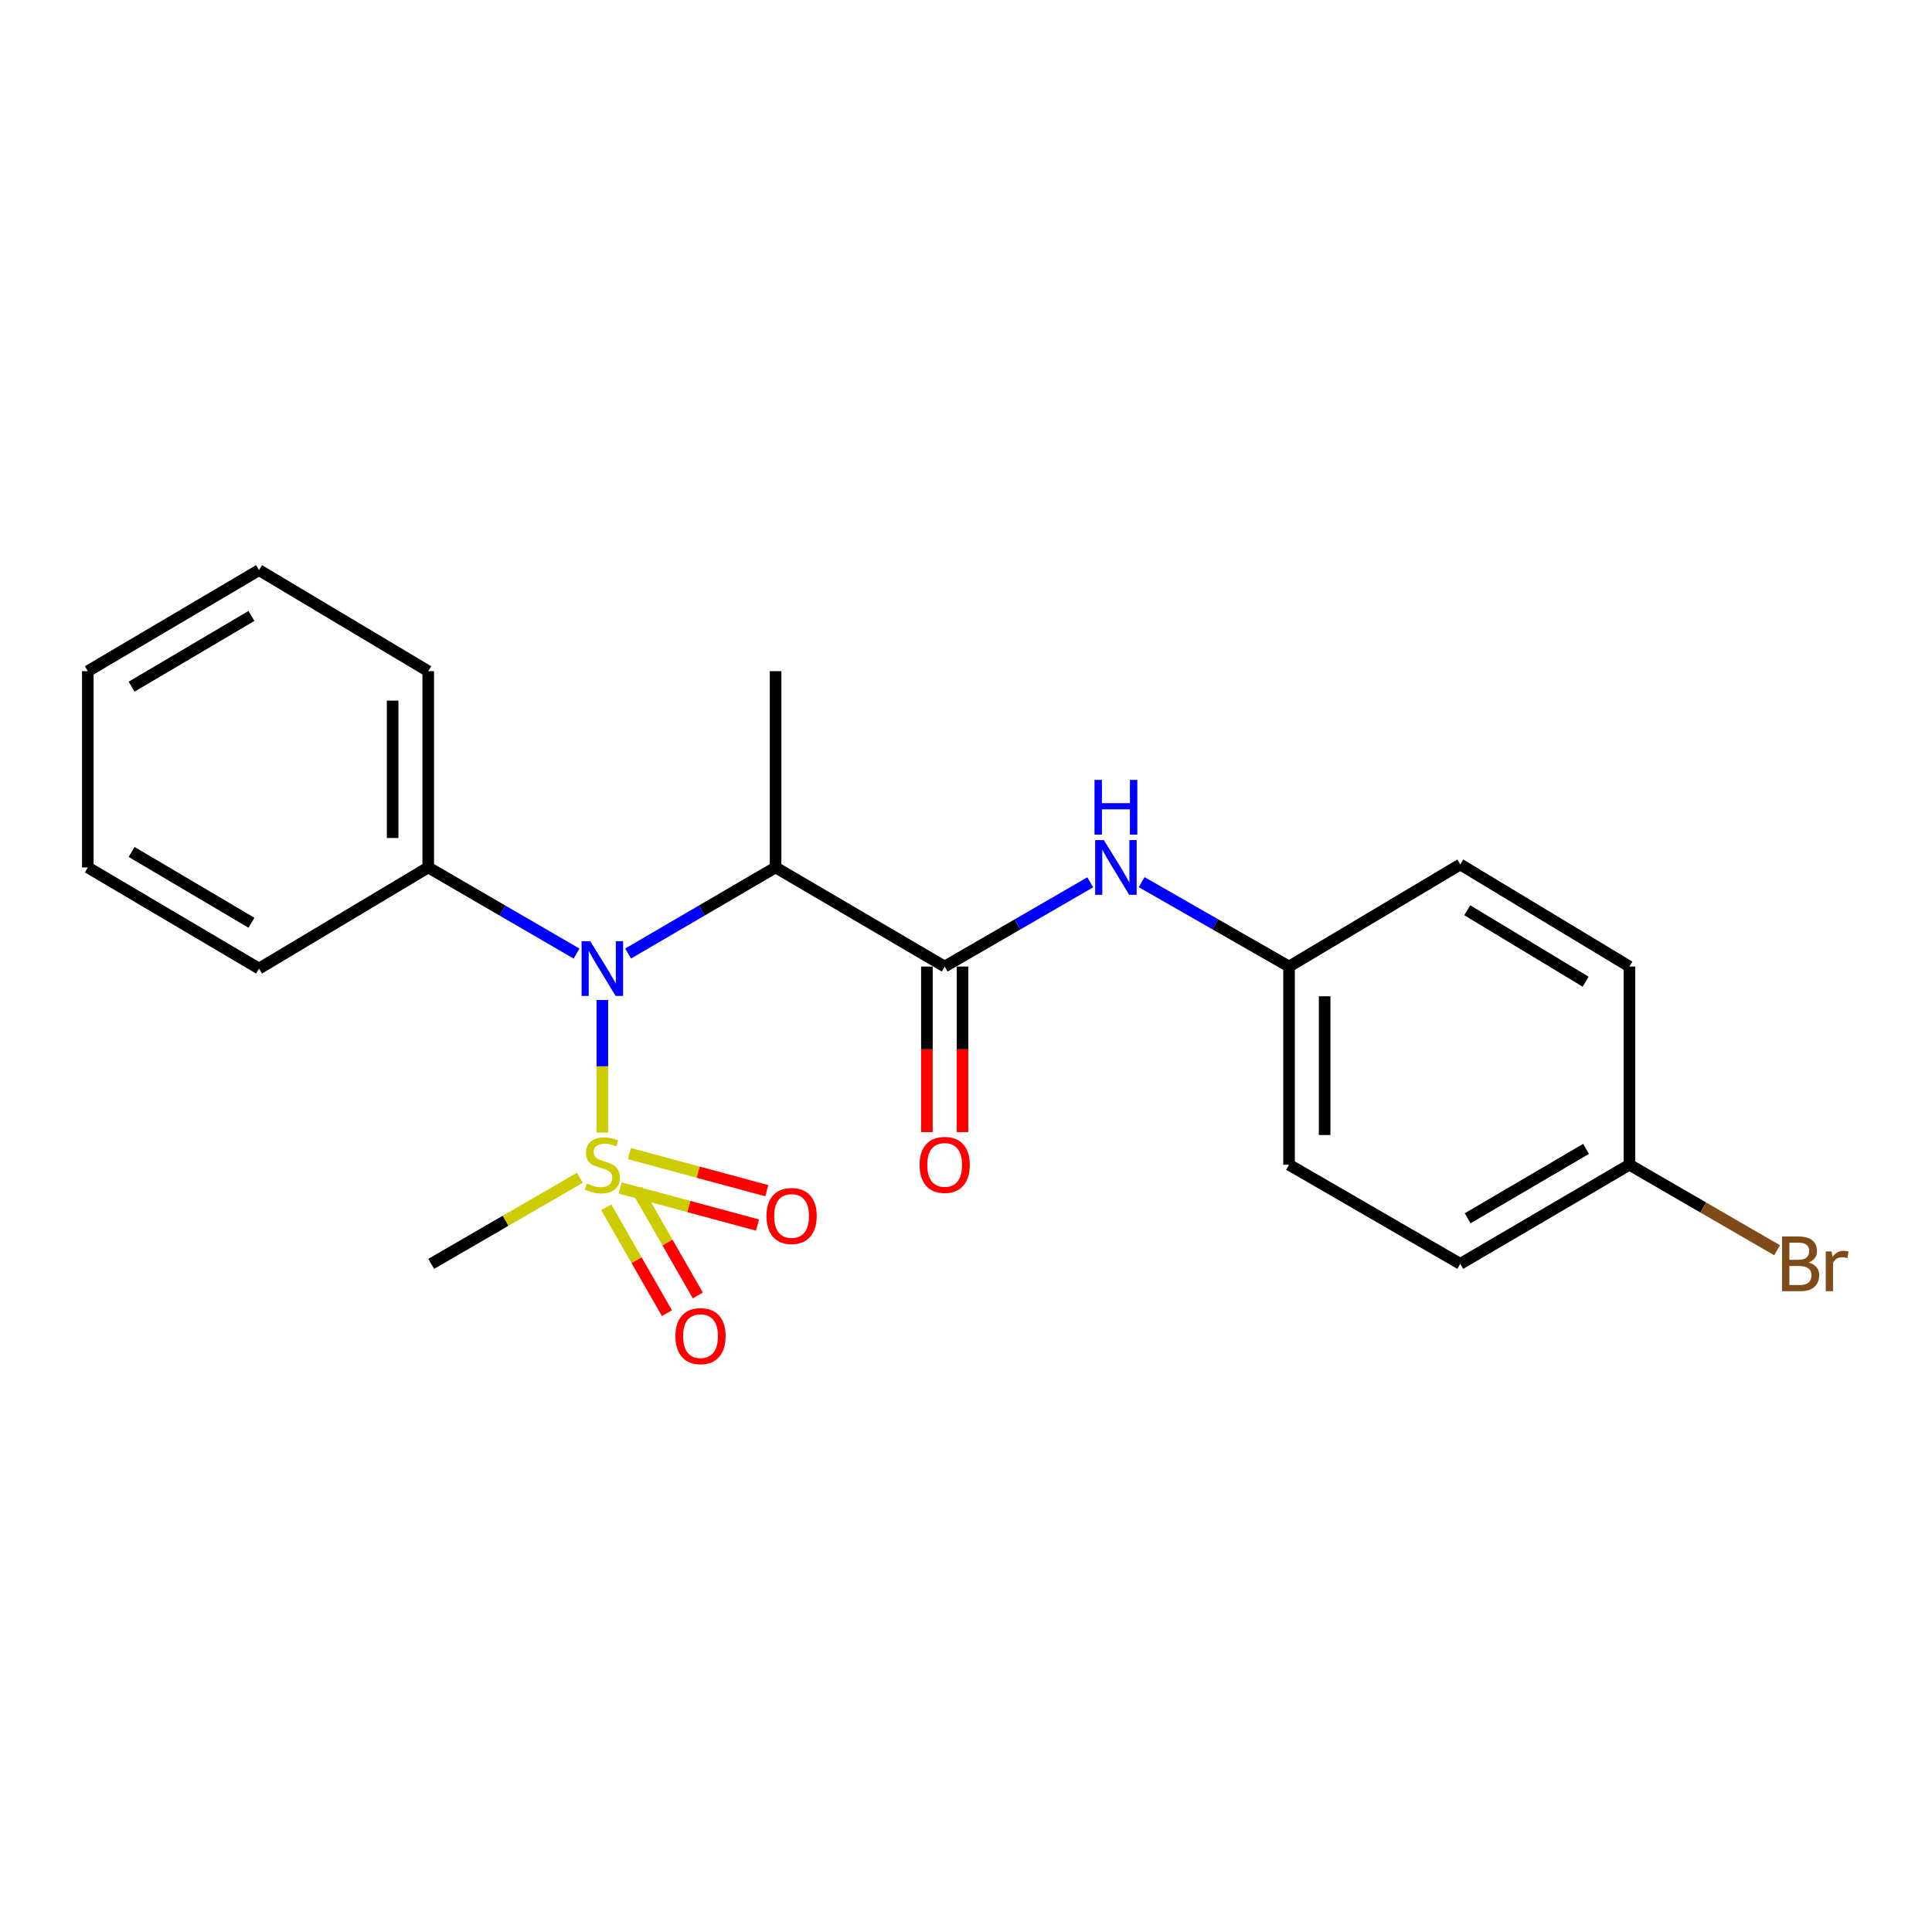<?xml version='1.0' encoding='iso-8859-1'?>
<svg version='1.1' baseProfile='full'
              xmlns='http://www.w3.org/2000/svg'
                      xmlns:rdkit='http://www.rdkit.org/xml'
                      xmlns:xlink='http://www.w3.org/1999/xlink'
                  xml:space='preserve'
width='1000px' height='1000px' viewBox='0 0 1000 1000'>
<!-- END OF HEADER -->
<rect style='opacity:1.0;fill:#FFFFFF;stroke:none' width='1000' height='1000' x='0' y='0'> </rect>
<path class='bond-0' d='M 311.777,586.208 L 311.777,551.91' style='fill:none;fill-rule:evenodd;stroke:#CCCC00;stroke-width:6px;stroke-linecap:butt;stroke-linejoin:miter;stroke-opacity:1' />
<path class='bond-0' d='M 311.777,551.91 L 311.777,517.613' style='fill:none;fill-rule:evenodd;stroke:#0000FF;stroke-width:6px;stroke-linecap:butt;stroke-linejoin:miter;stroke-opacity:1' />
<path class='bond-4' d='M 313.78,624.883 L 329.496,652.294' style='fill:none;fill-rule:evenodd;stroke:#CCCC00;stroke-width:6px;stroke-linecap:butt;stroke-linejoin:miter;stroke-opacity:1' />
<path class='bond-4' d='M 329.496,652.294 L 345.212,679.704' style='fill:none;fill-rule:evenodd;stroke:#FF0000;stroke-width:6px;stroke-linecap:butt;stroke-linejoin:miter;stroke-opacity:1' />
<path class='bond-4' d='M 329.765,615.718 L 345.481,643.129' style='fill:none;fill-rule:evenodd;stroke:#CCCC00;stroke-width:6px;stroke-linecap:butt;stroke-linejoin:miter;stroke-opacity:1' />
<path class='bond-4' d='M 345.481,643.129 L 361.197,670.54' style='fill:none;fill-rule:evenodd;stroke:#FF0000;stroke-width:6px;stroke-linecap:butt;stroke-linejoin:miter;stroke-opacity:1' />
<path class='bond-5' d='M 320.993,614.896 L 356.543,624.493' style='fill:none;fill-rule:evenodd;stroke:#CCCC00;stroke-width:6px;stroke-linecap:butt;stroke-linejoin:miter;stroke-opacity:1' />
<path class='bond-5' d='M 356.543,624.493 L 392.093,634.089' style='fill:none;fill-rule:evenodd;stroke:#FF0000;stroke-width:6px;stroke-linecap:butt;stroke-linejoin:miter;stroke-opacity:1' />
<path class='bond-5' d='M 325.795,597.107 L 361.345,606.704' style='fill:none;fill-rule:evenodd;stroke:#CCCC00;stroke-width:6px;stroke-linecap:butt;stroke-linejoin:miter;stroke-opacity:1' />
<path class='bond-5' d='M 361.345,606.704 L 396.895,616.3' style='fill:none;fill-rule:evenodd;stroke:#FF0000;stroke-width:6px;stroke-linecap:butt;stroke-linejoin:miter;stroke-opacity:1' />
<path class='bond-9' d='M 300.138,609.607 L 261.664,631.889' style='fill:none;fill-rule:evenodd;stroke:#CCCC00;stroke-width:6px;stroke-linecap:butt;stroke-linejoin:miter;stroke-opacity:1' />
<path class='bond-9' d='M 261.664,631.889 L 223.191,654.172' style='fill:none;fill-rule:evenodd;stroke:#000000;stroke-width:6px;stroke-linecap:butt;stroke-linejoin:miter;stroke-opacity:1' />
<path class='bond-2' d='M 325.113,493.544 L 363.276,471.263' style='fill:none;fill-rule:evenodd;stroke:#0000FF;stroke-width:6px;stroke-linecap:butt;stroke-linejoin:miter;stroke-opacity:1' />
<path class='bond-2' d='M 363.276,471.263 L 401.438,448.981' style='fill:none;fill-rule:evenodd;stroke:#000000;stroke-width:6px;stroke-linecap:butt;stroke-linejoin:miter;stroke-opacity:1' />
<path class='bond-7' d='M 298.432,493.579 L 260.043,471.28' style='fill:none;fill-rule:evenodd;stroke:#0000FF;stroke-width:6px;stroke-linecap:butt;stroke-linejoin:miter;stroke-opacity:1' />
<path class='bond-7' d='M 260.043,471.28 L 221.655,448.981' style='fill:none;fill-rule:evenodd;stroke:#000000;stroke-width:6px;stroke-linecap:butt;stroke-linejoin:miter;stroke-opacity:1' />
<path class='bond-1' d='M 488.971,500.286 L 401.438,448.981' style='fill:none;fill-rule:evenodd;stroke:#000000;stroke-width:6px;stroke-linecap:butt;stroke-linejoin:miter;stroke-opacity:1' />
<path class='bond-3' d='M 488.971,500.286 L 526.634,478.483' style='fill:none;fill-rule:evenodd;stroke:#000000;stroke-width:6px;stroke-linecap:butt;stroke-linejoin:miter;stroke-opacity:1' />
<path class='bond-3' d='M 526.634,478.483 L 564.298,456.68' style='fill:none;fill-rule:evenodd;stroke:#0000FF;stroke-width:6px;stroke-linecap:butt;stroke-linejoin:miter;stroke-opacity:1' />
<path class='bond-6' d='M 479.758,500.286 L 479.758,543.134' style='fill:none;fill-rule:evenodd;stroke:#000000;stroke-width:6px;stroke-linecap:butt;stroke-linejoin:miter;stroke-opacity:1' />
<path class='bond-6' d='M 479.758,543.134 L 479.758,585.982' style='fill:none;fill-rule:evenodd;stroke:#FF0000;stroke-width:6px;stroke-linecap:butt;stroke-linejoin:miter;stroke-opacity:1' />
<path class='bond-6' d='M 498.183,500.286 L 498.183,543.134' style='fill:none;fill-rule:evenodd;stroke:#000000;stroke-width:6px;stroke-linecap:butt;stroke-linejoin:miter;stroke-opacity:1' />
<path class='bond-6' d='M 498.183,543.134 L 498.183,585.982' style='fill:none;fill-rule:evenodd;stroke:#FF0000;stroke-width:6px;stroke-linecap:butt;stroke-linejoin:miter;stroke-opacity:1' />
<path class='bond-11' d='M 401.438,448.981 L 401.438,347.405' style='fill:none;fill-rule:evenodd;stroke:#000000;stroke-width:6px;stroke-linecap:butt;stroke-linejoin:miter;stroke-opacity:1' />
<path class='bond-8' d='M 590.92,456.608 L 629.064,478.447' style='fill:none;fill-rule:evenodd;stroke:#0000FF;stroke-width:6px;stroke-linecap:butt;stroke-linejoin:miter;stroke-opacity:1' />
<path class='bond-8' d='M 629.064,478.447 L 667.208,500.286' style='fill:none;fill-rule:evenodd;stroke:#000000;stroke-width:6px;stroke-linecap:butt;stroke-linejoin:miter;stroke-opacity:1' />
<path class='bond-17' d='M 221.655,448.981 L 221.655,347.405' style='fill:none;fill-rule:evenodd;stroke:#000000;stroke-width:6px;stroke-linecap:butt;stroke-linejoin:miter;stroke-opacity:1' />
<path class='bond-17' d='M 203.229,433.745 L 203.229,362.641' style='fill:none;fill-rule:evenodd;stroke:#000000;stroke-width:6px;stroke-linecap:butt;stroke-linejoin:miter;stroke-opacity:1' />
<path class='bond-18' d='M 221.655,448.981 L 134.072,501.331' style='fill:none;fill-rule:evenodd;stroke:#000000;stroke-width:6px;stroke-linecap:butt;stroke-linejoin:miter;stroke-opacity:1' />
<path class='bond-13' d='M 667.208,500.286 L 755.836,447.446' style='fill:none;fill-rule:evenodd;stroke:#000000;stroke-width:6px;stroke-linecap:butt;stroke-linejoin:miter;stroke-opacity:1' />
<path class='bond-14' d='M 667.208,500.286 L 667.208,602.866' style='fill:none;fill-rule:evenodd;stroke:#000000;stroke-width:6px;stroke-linecap:butt;stroke-linejoin:miter;stroke-opacity:1' />
<path class='bond-14' d='M 685.634,515.673 L 685.634,587.479' style='fill:none;fill-rule:evenodd;stroke:#000000;stroke-width:6px;stroke-linecap:butt;stroke-linejoin:miter;stroke-opacity:1' />
<path class='bond-10' d='M 843.378,602.866 L 755.836,654.172' style='fill:none;fill-rule:evenodd;stroke:#000000;stroke-width:6px;stroke-linecap:butt;stroke-linejoin:miter;stroke-opacity:1' />
<path class='bond-10' d='M 820.93,594.665 L 759.651,630.579' style='fill:none;fill-rule:evenodd;stroke:#000000;stroke-width:6px;stroke-linecap:butt;stroke-linejoin:miter;stroke-opacity:1' />
<path class='bond-12' d='M 843.378,602.866 L 881.597,624.993' style='fill:none;fill-rule:evenodd;stroke:#000000;stroke-width:6px;stroke-linecap:butt;stroke-linejoin:miter;stroke-opacity:1' />
<path class='bond-12' d='M 881.597,624.993 L 919.815,647.12' style='fill:none;fill-rule:evenodd;stroke:#7F4C19;stroke-width:6px;stroke-linecap:butt;stroke-linejoin:miter;stroke-opacity:1' />
<path class='bond-23' d='M 843.378,602.866 L 843.378,500.286' style='fill:none;fill-rule:evenodd;stroke:#000000;stroke-width:6px;stroke-linecap:butt;stroke-linejoin:miter;stroke-opacity:1' />
<path class='bond-15' d='M 755.836,447.446 L 843.378,500.286' style='fill:none;fill-rule:evenodd;stroke:#000000;stroke-width:6px;stroke-linecap:butt;stroke-linejoin:miter;stroke-opacity:1' />
<path class='bond-15' d='M 759.445,471.147 L 820.725,508.135' style='fill:none;fill-rule:evenodd;stroke:#000000;stroke-width:6px;stroke-linecap:butt;stroke-linejoin:miter;stroke-opacity:1' />
<path class='bond-16' d='M 667.208,602.866 L 755.836,654.172' style='fill:none;fill-rule:evenodd;stroke:#000000;stroke-width:6px;stroke-linecap:butt;stroke-linejoin:miter;stroke-opacity:1' />
<path class='bond-19' d='M 221.655,347.405 L 134.072,295.096' style='fill:none;fill-rule:evenodd;stroke:#000000;stroke-width:6px;stroke-linecap:butt;stroke-linejoin:miter;stroke-opacity:1' />
<path class='bond-20' d='M 134.072,501.331 L 45.455,448.981' style='fill:none;fill-rule:evenodd;stroke:#000000;stroke-width:6px;stroke-linecap:butt;stroke-linejoin:miter;stroke-opacity:1' />
<path class='bond-20' d='M 130.151,477.614 L 68.119,440.969' style='fill:none;fill-rule:evenodd;stroke:#000000;stroke-width:6px;stroke-linecap:butt;stroke-linejoin:miter;stroke-opacity:1' />
<path class='bond-22' d='M 134.072,295.096 L 45.455,347.405' style='fill:none;fill-rule:evenodd;stroke:#000000;stroke-width:6px;stroke-linecap:butt;stroke-linejoin:miter;stroke-opacity:1' />
<path class='bond-22' d='M 130.145,318.81 L 68.113,355.426' style='fill:none;fill-rule:evenodd;stroke:#000000;stroke-width:6px;stroke-linecap:butt;stroke-linejoin:miter;stroke-opacity:1' />
<path class='bond-21' d='M 45.455,448.981 L 45.455,347.405' style='fill:none;fill-rule:evenodd;stroke:#000000;stroke-width:6px;stroke-linecap:butt;stroke-linejoin:miter;stroke-opacity:1' />
<path  class='atom-0' d='M 303.777 612.586
Q 304.097 612.706, 305.417 613.266
Q 306.737 613.826, 308.177 614.186
Q 309.657 614.506, 311.097 614.506
Q 313.777 614.506, 315.337 613.226
Q 316.897 611.906, 316.897 609.626
Q 316.897 608.066, 316.097 607.106
Q 315.337 606.146, 314.137 605.626
Q 312.937 605.106, 310.937 604.506
Q 308.417 603.746, 306.897 603.026
Q 305.417 602.306, 304.337 600.786
Q 303.297 599.266, 303.297 596.706
Q 303.297 593.146, 305.697 590.946
Q 308.137 588.746, 312.937 588.746
Q 316.217 588.746, 319.937 590.306
L 319.017 593.386
Q 315.617 591.986, 313.057 591.986
Q 310.297 591.986, 308.777 593.146
Q 307.257 594.266, 307.297 596.226
Q 307.297 597.746, 308.057 598.666
Q 308.857 599.586, 309.977 600.106
Q 311.137 600.626, 313.057 601.226
Q 315.617 602.026, 317.137 602.826
Q 318.657 603.626, 319.737 605.266
Q 320.857 606.866, 320.857 609.626
Q 320.857 613.546, 318.217 615.666
Q 315.617 617.746, 311.257 617.746
Q 308.737 617.746, 306.817 617.186
Q 304.937 616.666, 302.697 615.746
L 303.777 612.586
' fill='#CCCC00'/>
<path  class='atom-1' d='M 305.517 487.171
L 314.797 502.171
Q 315.717 503.651, 317.197 506.331
Q 318.677 509.011, 318.757 509.171
L 318.757 487.171
L 322.517 487.171
L 322.517 515.491
L 318.637 515.491
L 308.677 499.091
Q 307.517 497.171, 306.277 494.971
Q 305.077 492.771, 304.717 492.091
L 304.717 515.491
L 301.037 515.491
L 301.037 487.171
L 305.517 487.171
' fill='#0000FF'/>
<path  class='atom-4' d='M 571.338 434.821
L 580.618 449.821
Q 581.538 451.301, 583.018 453.981
Q 584.498 456.661, 584.578 456.821
L 584.578 434.821
L 588.338 434.821
L 588.338 463.141
L 584.458 463.141
L 574.498 446.741
Q 573.338 444.821, 572.098 442.621
Q 570.898 440.421, 570.538 439.741
L 570.538 463.141
L 566.858 463.141
L 566.858 434.821
L 571.338 434.821
' fill='#0000FF'/>
<path  class='atom-4' d='M 566.518 403.669
L 570.358 403.669
L 570.358 415.709
L 584.838 415.709
L 584.838 403.669
L 588.678 403.669
L 588.678 431.989
L 584.838 431.989
L 584.838 418.909
L 570.358 418.909
L 570.358 431.989
L 566.518 431.989
L 566.518 403.669
' fill='#0000FF'/>
<path  class='atom-5' d='M 349.591 691.574
Q 349.591 684.774, 352.951 680.974
Q 356.311 677.174, 362.591 677.174
Q 368.871 677.174, 372.231 680.974
Q 375.591 684.774, 375.591 691.574
Q 375.591 698.454, 372.191 702.374
Q 368.791 706.254, 362.591 706.254
Q 356.351 706.254, 352.951 702.374
Q 349.591 698.494, 349.591 691.574
M 362.591 703.054
Q 366.911 703.054, 369.231 700.174
Q 371.591 697.254, 371.591 691.574
Q 371.591 686.014, 369.231 683.214
Q 366.911 680.374, 362.591 680.374
Q 358.271 680.374, 355.911 683.174
Q 353.591 685.974, 353.591 691.574
Q 353.591 697.294, 355.911 700.174
Q 358.271 703.054, 362.591 703.054
' fill='#FF0000'/>
<path  class='atom-6' d='M 396.73 629.387
Q 396.73 622.587, 400.09 618.787
Q 403.45 614.987, 409.73 614.987
Q 416.01 614.987, 419.37 618.787
Q 422.73 622.587, 422.73 629.387
Q 422.73 636.267, 419.33 640.187
Q 415.93 644.067, 409.73 644.067
Q 403.49 644.067, 400.09 640.187
Q 396.73 636.307, 396.73 629.387
M 409.73 640.867
Q 414.05 640.867, 416.37 637.987
Q 418.73 635.067, 418.73 629.387
Q 418.73 623.827, 416.37 621.027
Q 414.05 618.187, 409.73 618.187
Q 405.41 618.187, 403.05 620.987
Q 400.73 623.787, 400.73 629.387
Q 400.73 635.107, 403.05 637.987
Q 405.41 640.867, 409.73 640.867
' fill='#FF0000'/>
<path  class='atom-7' d='M 475.971 602.946
Q 475.971 596.146, 479.331 592.346
Q 482.691 588.546, 488.971 588.546
Q 495.251 588.546, 498.611 592.346
Q 501.971 596.146, 501.971 602.946
Q 501.971 609.826, 498.571 613.746
Q 495.171 617.626, 488.971 617.626
Q 482.731 617.626, 479.331 613.746
Q 475.971 609.866, 475.971 602.946
M 488.971 614.426
Q 493.291 614.426, 495.611 611.546
Q 497.971 608.626, 497.971 602.946
Q 497.971 597.386, 495.611 594.586
Q 493.291 591.746, 488.971 591.746
Q 484.651 591.746, 482.291 594.546
Q 479.971 597.346, 479.971 602.946
Q 479.971 608.666, 482.291 611.546
Q 484.651 614.426, 488.971 614.426
' fill='#FF0000'/>
<path  class='atom-13' d='M 936.135 653.452
Q 938.855 654.212, 940.215 655.892
Q 941.615 657.532, 941.615 659.972
Q 941.615 663.892, 939.095 666.132
Q 936.615 668.332, 931.895 668.332
L 922.375 668.332
L 922.375 640.012
L 930.735 640.012
Q 935.575 640.012, 938.015 641.972
Q 940.455 643.932, 940.455 647.532
Q 940.455 651.812, 936.135 653.452
M 926.175 643.212
L 926.175 652.092
L 930.735 652.092
Q 933.535 652.092, 934.975 650.972
Q 936.455 649.812, 936.455 647.532
Q 936.455 643.212, 930.735 643.212
L 926.175 643.212
M 931.895 665.132
Q 934.655 665.132, 936.135 663.812
Q 937.615 662.492, 937.615 659.972
Q 937.615 657.652, 935.975 656.492
Q 934.375 655.292, 931.295 655.292
L 926.175 655.292
L 926.175 665.132
L 931.895 665.132
' fill='#7F4C19'/>
<path  class='atom-13' d='M 948.055 647.772
L 948.495 650.612
Q 950.655 647.412, 954.175 647.412
Q 955.295 647.412, 956.815 647.812
L 956.215 651.172
Q 954.495 650.772, 953.535 650.772
Q 951.855 650.772, 950.735 651.452
Q 949.655 652.092, 948.775 653.652
L 948.775 668.332
L 945.015 668.332
L 945.015 647.772
L 948.055 647.772
' fill='#7F4C19'/>
</svg>

